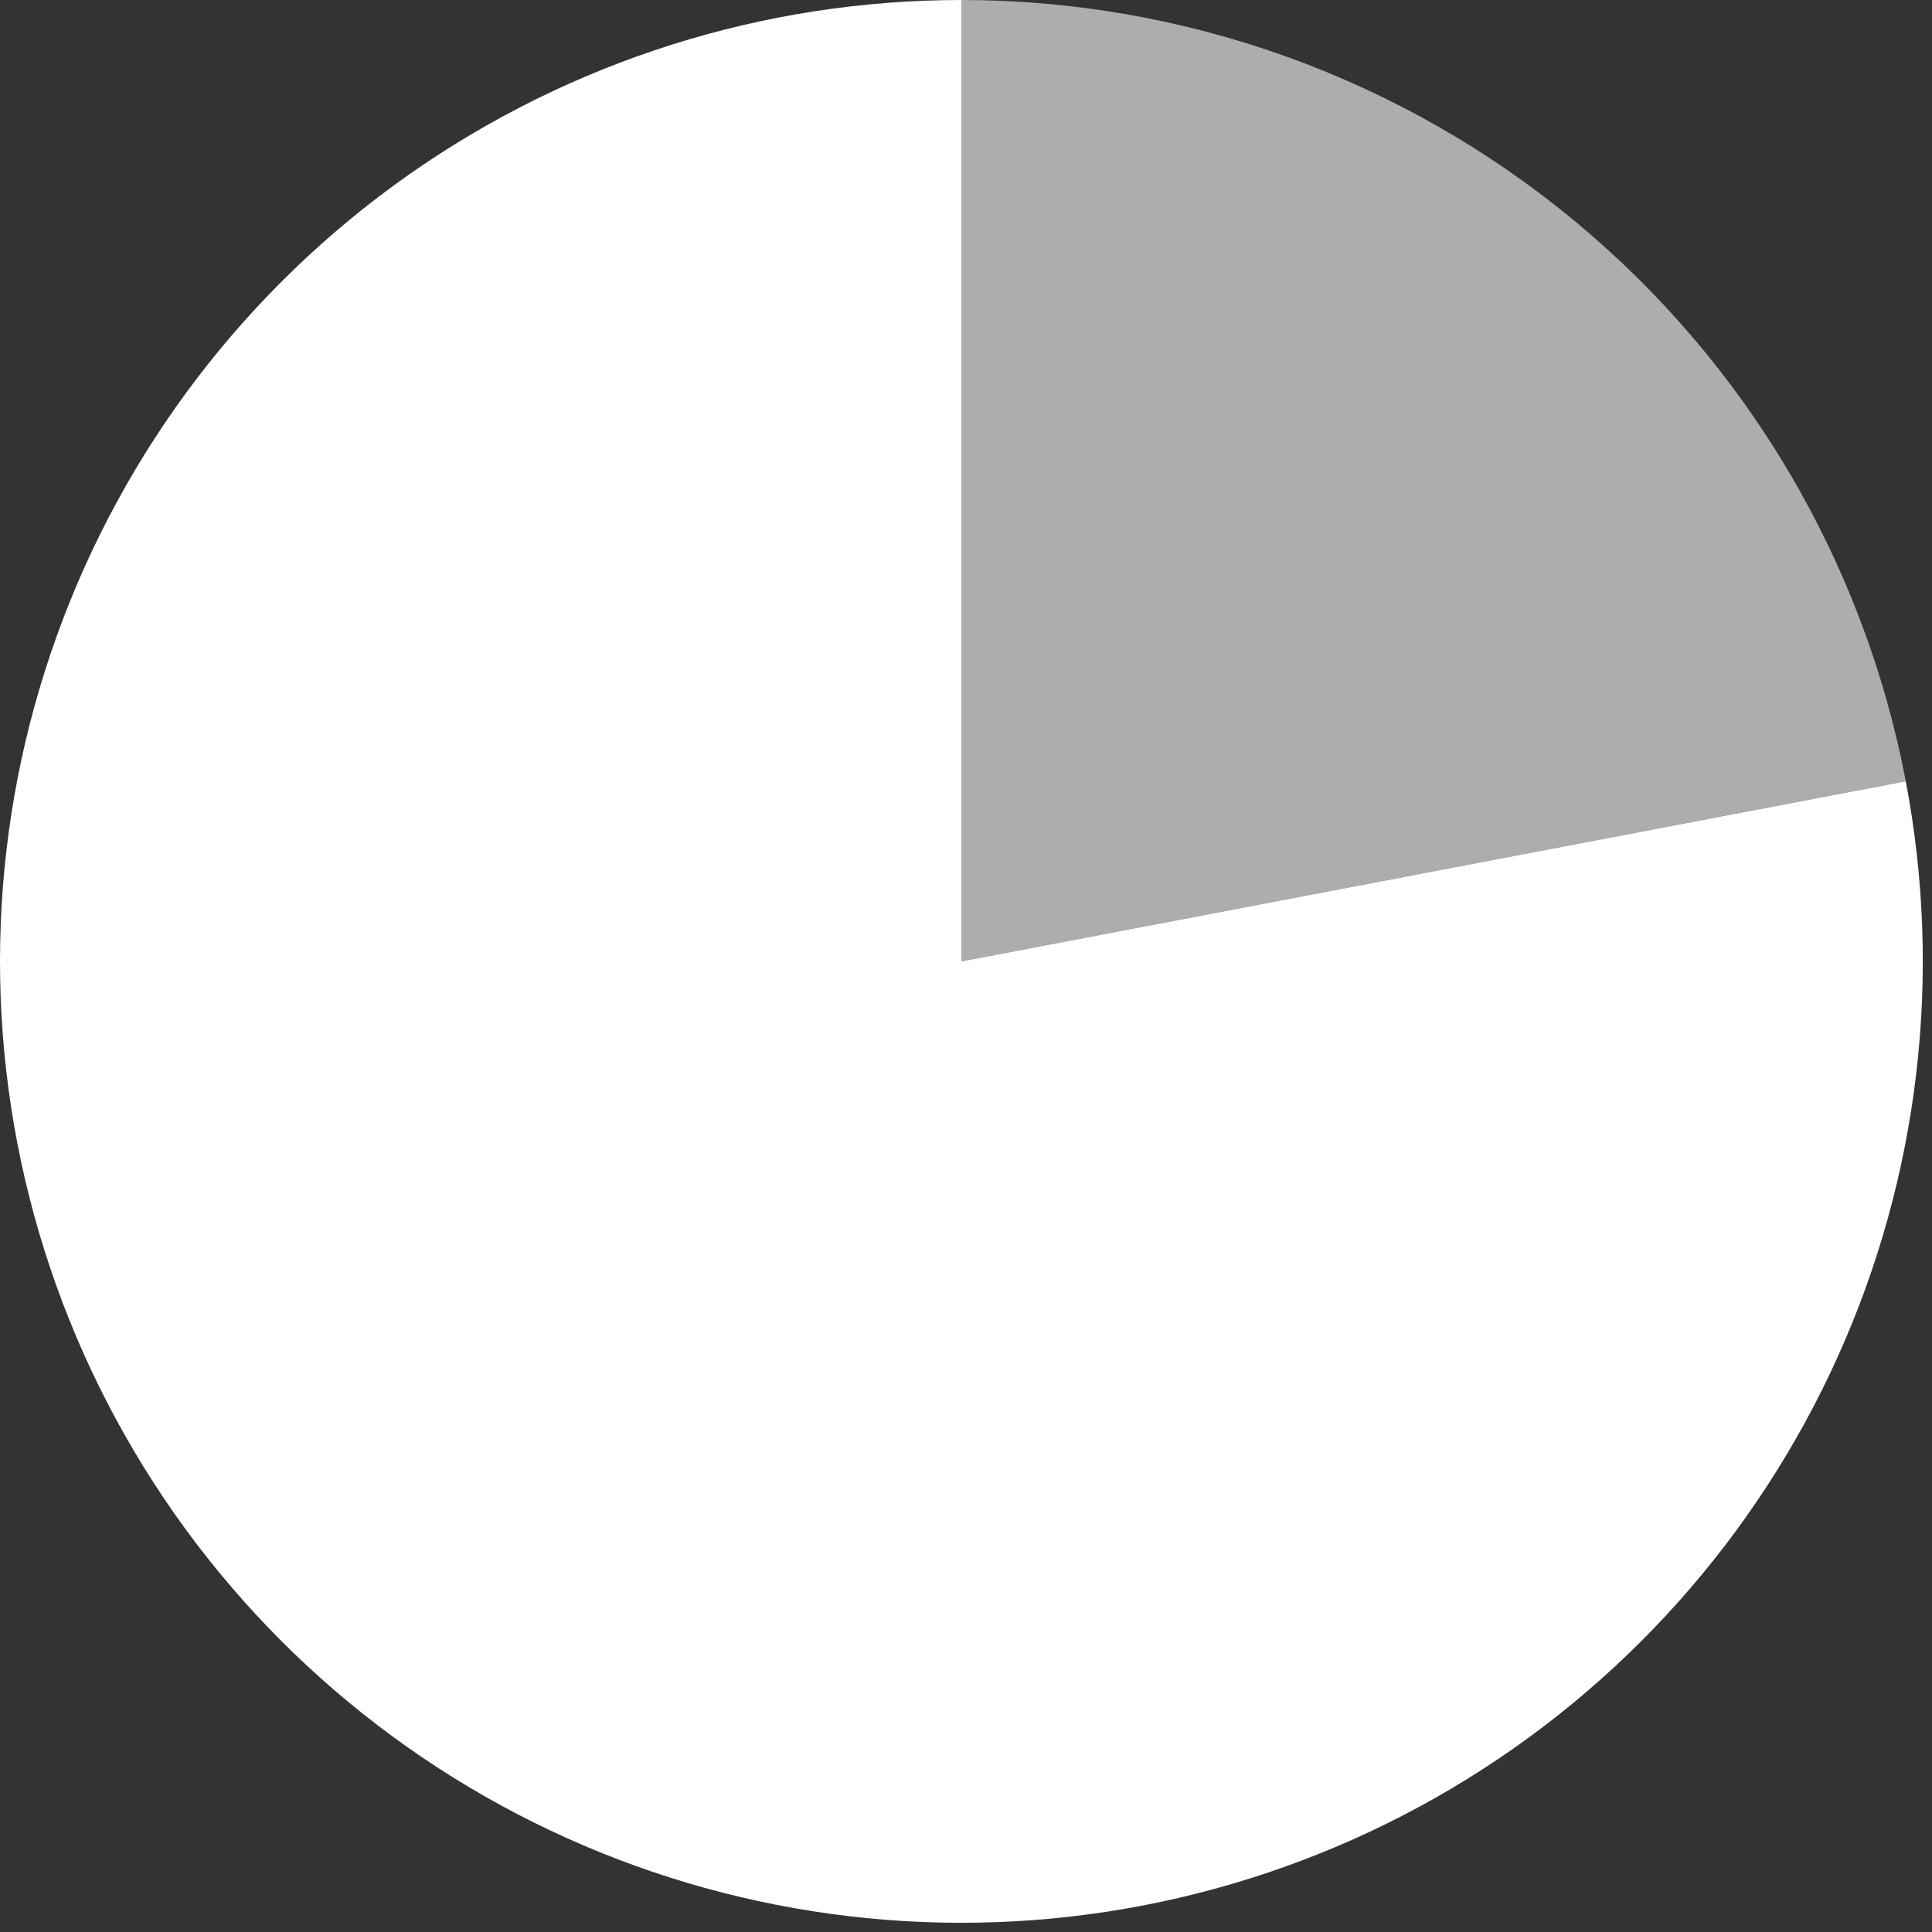 <svg width="83" height="83" viewBox="0 0 83 83" fill="none" xmlns="http://www.w3.org/2000/svg">
<rect x="0" y="0" width="83" height="83" fill="#333333" stroke="none"/>
<path opacity="0.6" d="M41.302 0C50.913 -4.20119e-07 60.224 3.352 67.629 9.478C75.035 15.605 80.072 24.122 81.873 33.563L41.302 41.302V0Z" fill="white"/>
<path d="M81.873 33.563C83.466 41.913 82.444 50.551 78.945 58.299C75.447 66.046 69.644 72.526 62.327 76.853C55.01 81.18 46.536 83.144 38.062 82.477C29.587 81.81 21.525 78.545 14.975 73.126C8.425 67.708 3.707 60.4 1.464 52.201C-0.779 44.002 -0.438 35.31 2.442 27.312C5.321 19.314 10.598 12.399 17.553 7.511C24.508 2.623 32.802 -1.01369e-07 41.302 0V41.302L81.873 33.563Z" fill="white"/>
</svg>
